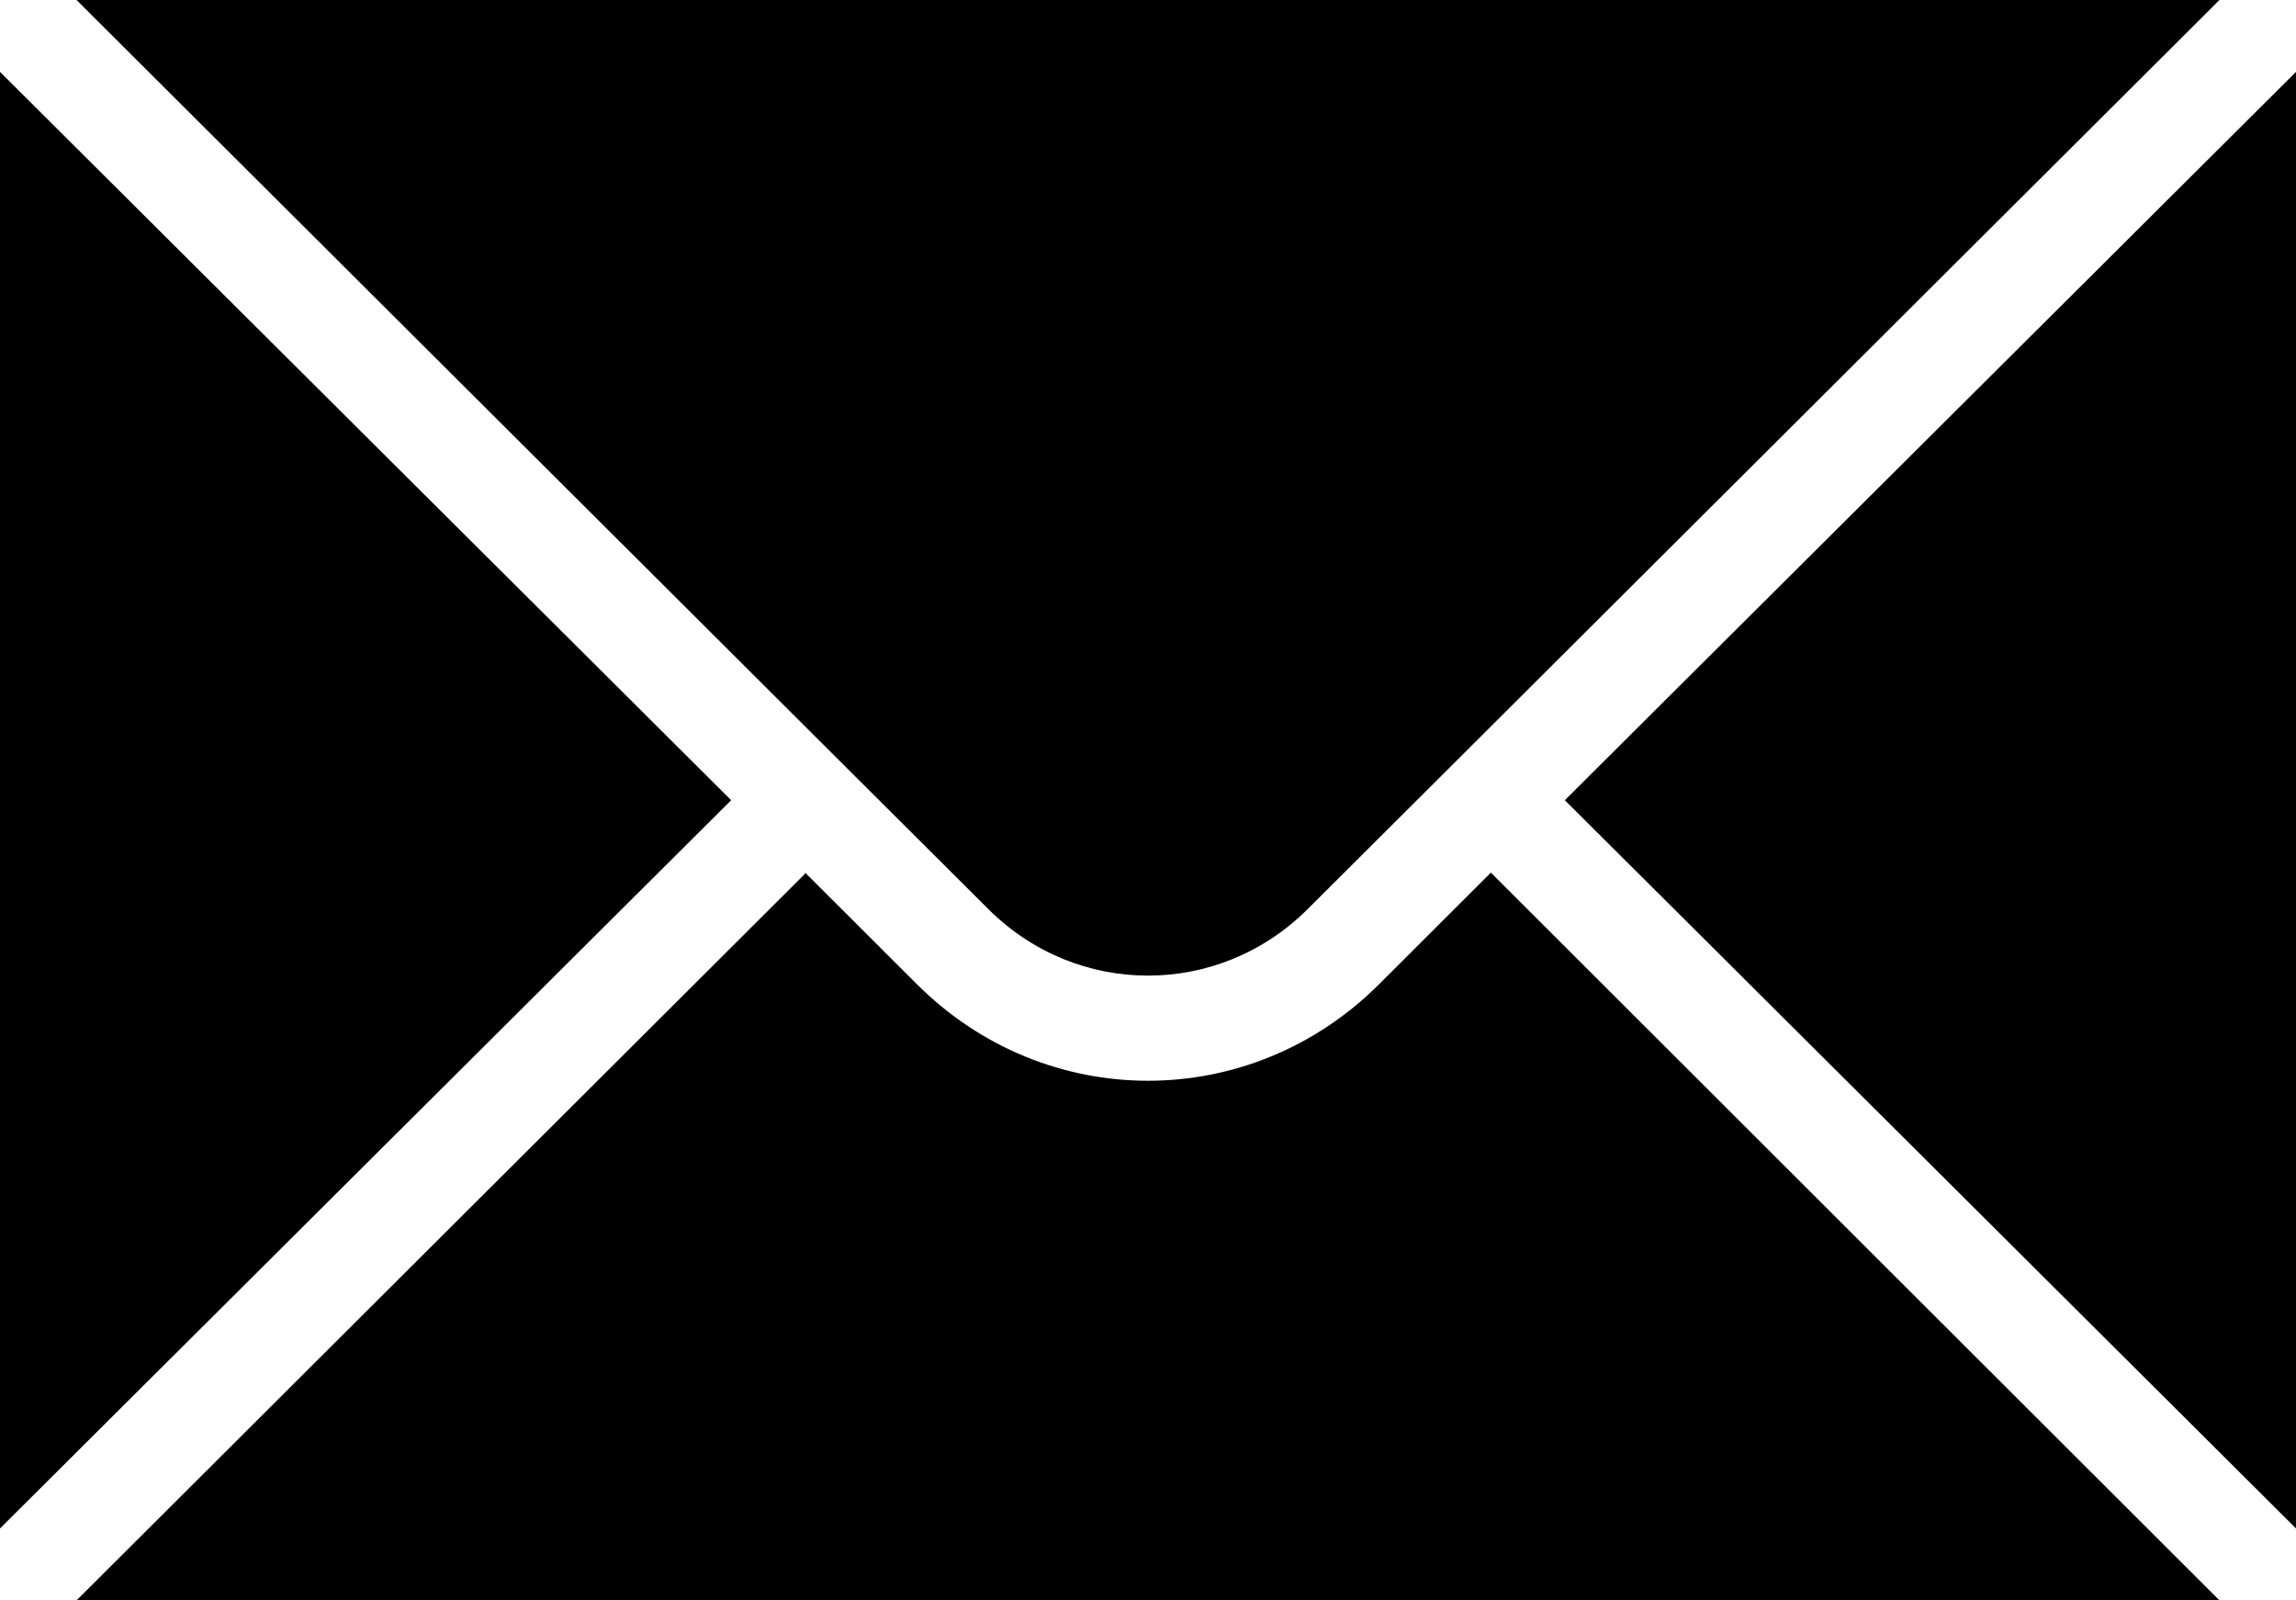 <?xml version="1.0" encoding="UTF-8"?>
<svg xmlns="http://www.w3.org/2000/svg" width="33" height="23" viewBox="0 0 33 23" fill="none">
  <g clip-path="url(#clip0_3_208)">
    <path fill-rule="evenodd" clip-rule="evenodd" d="M0 21.966L10.509 11.5L0 1.033V21.966ZM11.568 12.537L13.174 14.14C15.026 15.996 17.974 15.996 19.826 14.14L21.428 12.541L31.9 23H1.1L11.572 12.556V12.537H11.568ZM22.491 11.5L33 21.966V1.033L22.491 11.5ZM1.1 0H31.9L18.795 13.065C17.516 14.34 15.484 14.34 14.205 13.065L1.1 0Z" fill="black"></path>
  </g>
  <defs>
    <clipPath id="clip0_3_208">
      <rect width="33" height="23" fill="white"></rect>
    </clipPath>
  </defs>
</svg>

